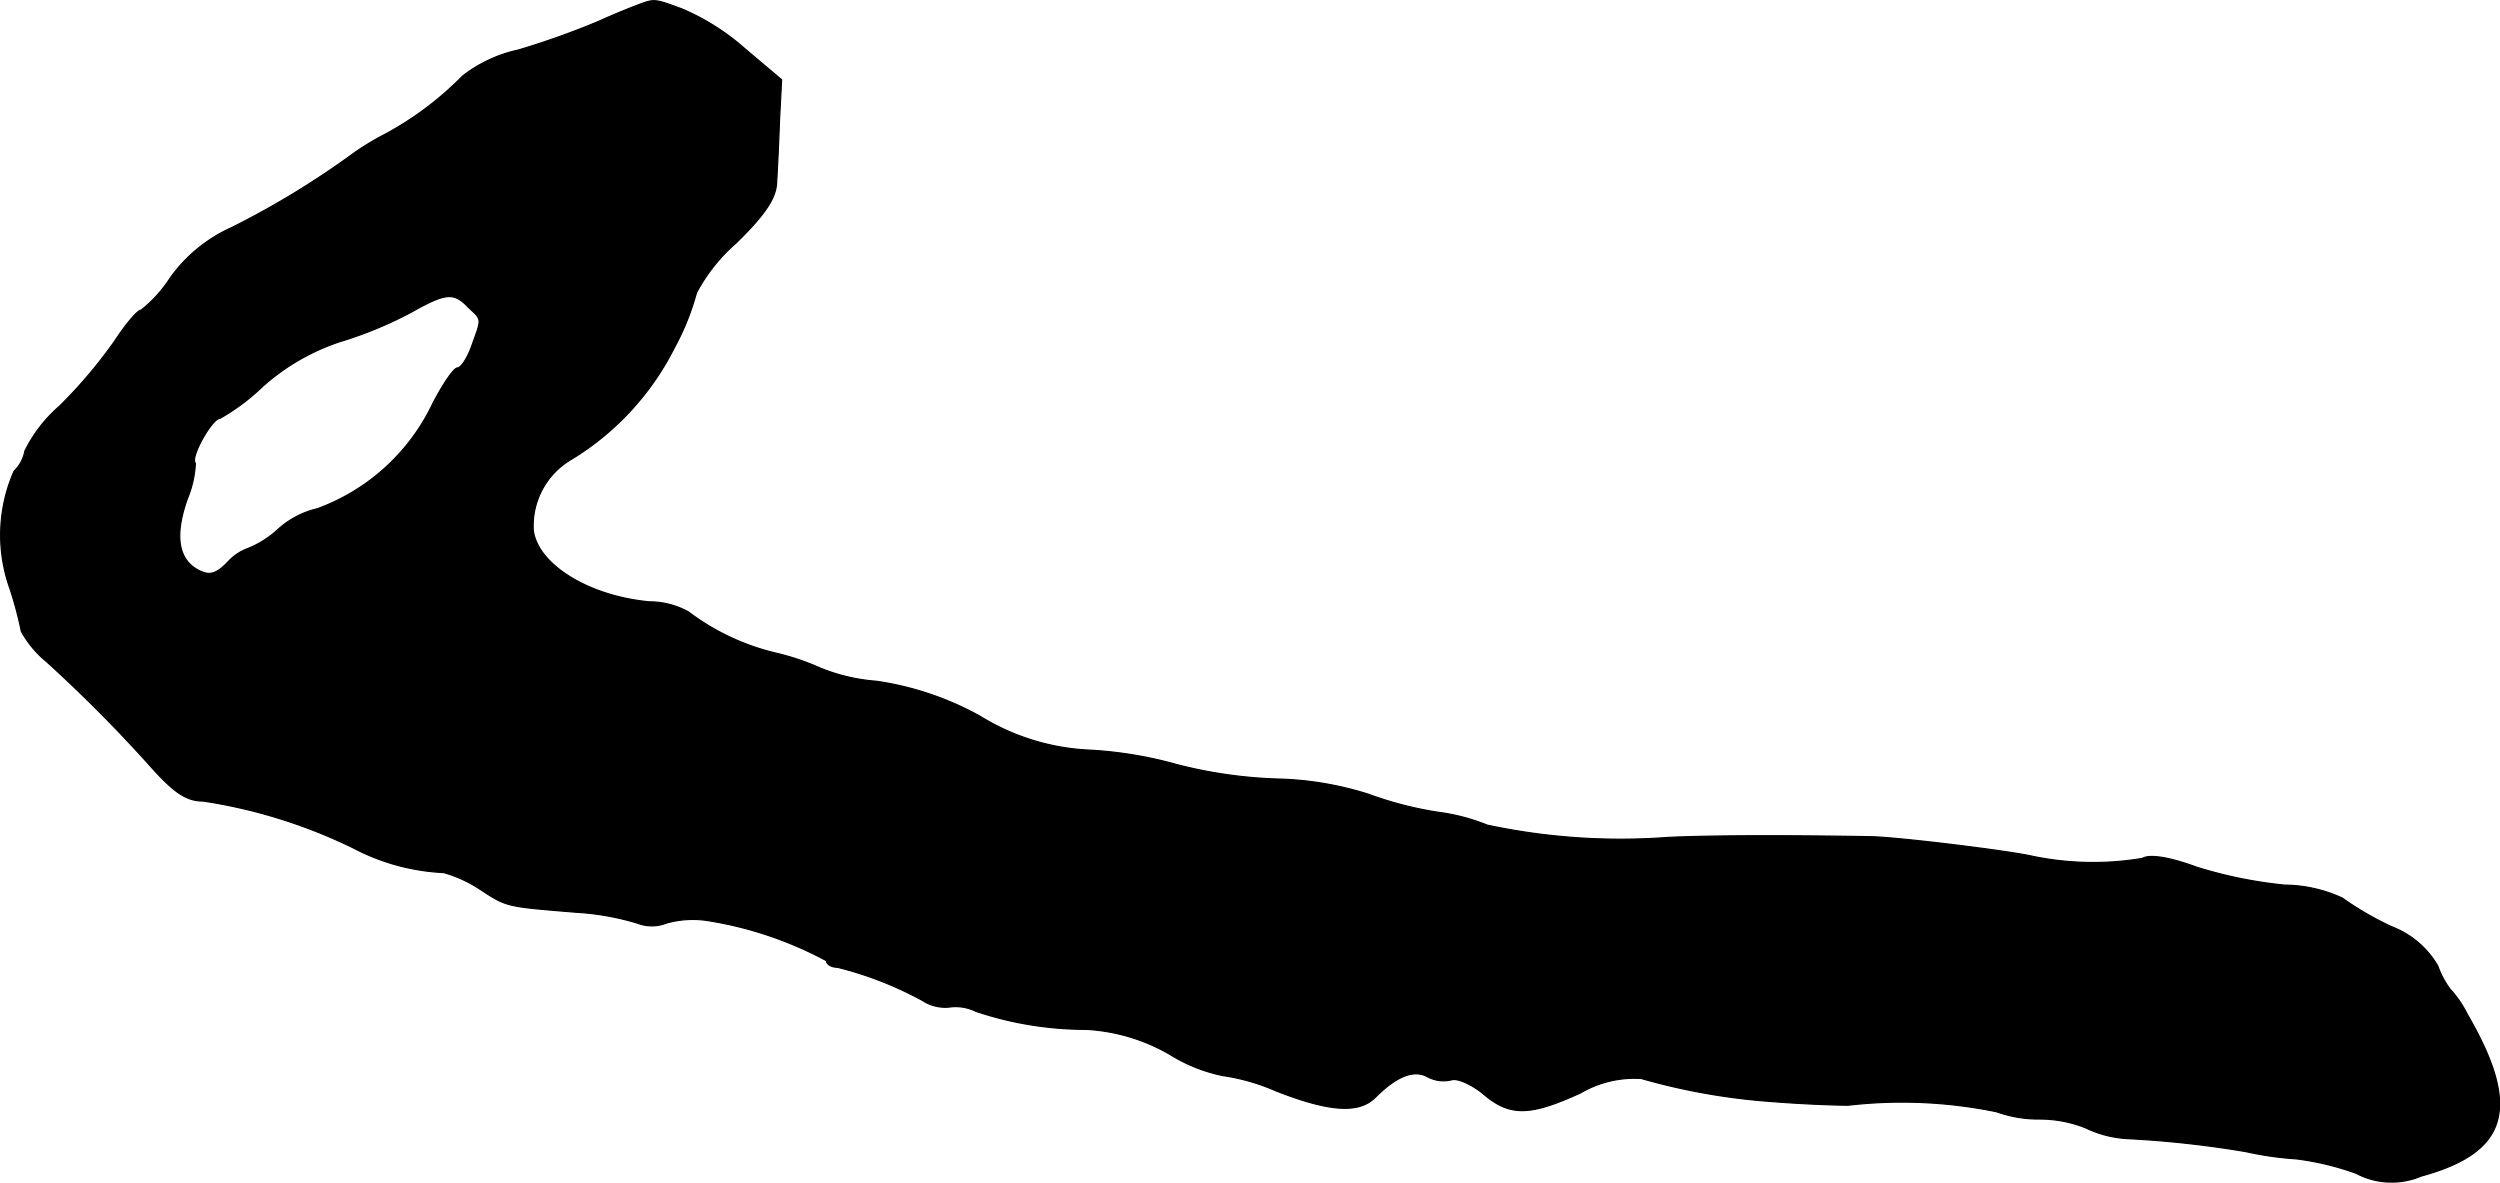 <?xml version="1.0" encoding="UTF-8"?>
<svg xmlns="http://www.w3.org/2000/svg"
     version="1.1"
     width="7.397mm"
     height="3.499mm"
     viewBox="0 0 20.969 9.917">
   <defs>
      <style type="text/css"><![CDATA[
      .a {
        stroke: #000;
        stroke-linecap: round;
        stroke-linejoin: round;
        stroke-width: 0.01px;
      }
    ]]></style>
   </defs>
   <path class="a"
         d="M5.357.038C5.309.056,5.157.116,5.024.177A6.766,6.766,0,0,1,4.346.419a1.156,1.156,0,0,0-.466.218,2.71,2.71,0,0,1-.69.509,2.244,2.244,0,0,0-.224.139A7.153,7.153,0,0,1,1.941,1.909a1.272,1.272,0,0,0-.515.424,1.097,1.097,0,0,1-.242.267c-.03,0-.127.115-.218.254a4.033,4.033,0,0,1-.466.551,1.206,1.206,0,0,0-.291.376.313.313,0,0,1-.091.17,1.331,1.331,0,0,0-.036.981,3.117,3.117,0,0,1,.097.363.882.882,0,0,0,.212.254,11.967,11.967,0,0,1,.872.878c.2.224.303.291.442.291a4.362,4.362,0,0,1,1.26.394,1.805,1.805,0,0,0,.757.206,1.095,1.095,0,0,1,.303.139c.23.151.218.145.812.194a2.2,2.2,0,0,1,.509.091.332.332,0,0,0,.242,0A.818.818,0,0,1,5.957,7.724a3.136,3.136,0,0,1,.975.333c0,.03.042.055.091.055a2.996,2.996,0,0,1,.715.279.348.348,0,0,0,.224.055.383.383,0,0,1,.224.036,2.915,2.915,0,0,0,.927.151,1.567,1.567,0,0,1,.703.212,1.346,1.346,0,0,0,.442.176,1.712,1.712,0,0,1,.442.127c.448.176.697.194.836.055.182-.182.327-.236.442-.17a.284.284,0,0,0,.194.024c.048-.018.17.036.267.115.224.194.394.188.818-.006a.895.895,0,0,1,.509-.121,5.337,5.337,0,0,0,1.102.194c.218.018.503.03.636.03a3.929,3.929,0,0,1,1.242.055,1.042,1.042,0,0,0,.363.061,1.04,1.04,0,0,1,.382.073.929.929,0,0,0,.345.091,8.588,8.588,0,0,1,.999.109,2.741,2.741,0,0,0,.424.061,2.329,2.329,0,0,1,.503.121.634.634,0,0,0,.545.024c.733-.2.842-.575.388-1.357a.902.902,0,0,0-.145-.212.747.747,0,0,1-.103-.194.757.757,0,0,0-.382-.327,2.562,2.562,0,0,1-.418-.242,1.175,1.175,0,0,0-.485-.109,3.719,3.719,0,0,1-.739-.151c-.23-.085-.394-.109-.454-.073a2.503,2.503,0,0,1-.921-.018c-.212-.048-1.108-.157-1.345-.164-.672-.012-1.345-.012-1.714.006a5.352,5.352,0,0,1-1.514-.103,1.683,1.683,0,0,0-.418-.109,3.034,3.034,0,0,1-.581-.151,2.731,2.731,0,0,0-.763-.127,3.857,3.857,0,0,1-.842-.121,3.376,3.376,0,0,0-.727-.121A1.91,1.91,0,0,1,8.216,6.004a2.546,2.546,0,0,0-.866-.291,1.554,1.554,0,0,1-.466-.109A2.1,2.1,0,0,0,6.508,5.477a1.967,1.967,0,0,1-.733-.345A.675.675,0,0,0,5.448,5.047c-.515-.048-.939-.315-.975-.6a.647.647,0,0,1,.327-.6,2.311,2.311,0,0,0,.854-.927,2.13,2.13,0,0,0,.188-.466,1.476,1.476,0,0,1,.333-.418C6.417,1.8,6.508,1.661,6.514,1.534c.006-.097.018-.333.024-.521L6.556.668,6.247.407a1.94,1.94,0,0,0-.527-.333C5.49-.011,5.49-.011,5.357.038ZM3.928,2.576c.115.109.115.085.03.321-.036.103-.091.188-.121.188s-.121.133-.206.297a1.729,1.729,0,0,1-.969.884.743.743,0,0,0-.333.176.823.823,0,0,1-.248.157.426.426,0,0,0-.176.121c-.097.097-.151.109-.242.061Q1.408,4.644,1.572,4.181a.881.881,0,0,0,.067-.297c-.048-.042.139-.376.206-.376a1.778,1.778,0,0,0,.357-.267,1.851,1.851,0,0,1,.648-.376A3.315,3.315,0,0,0,3.449,2.618C3.74,2.454,3.807,2.448,3.928,2.576Z"/>
</svg>
